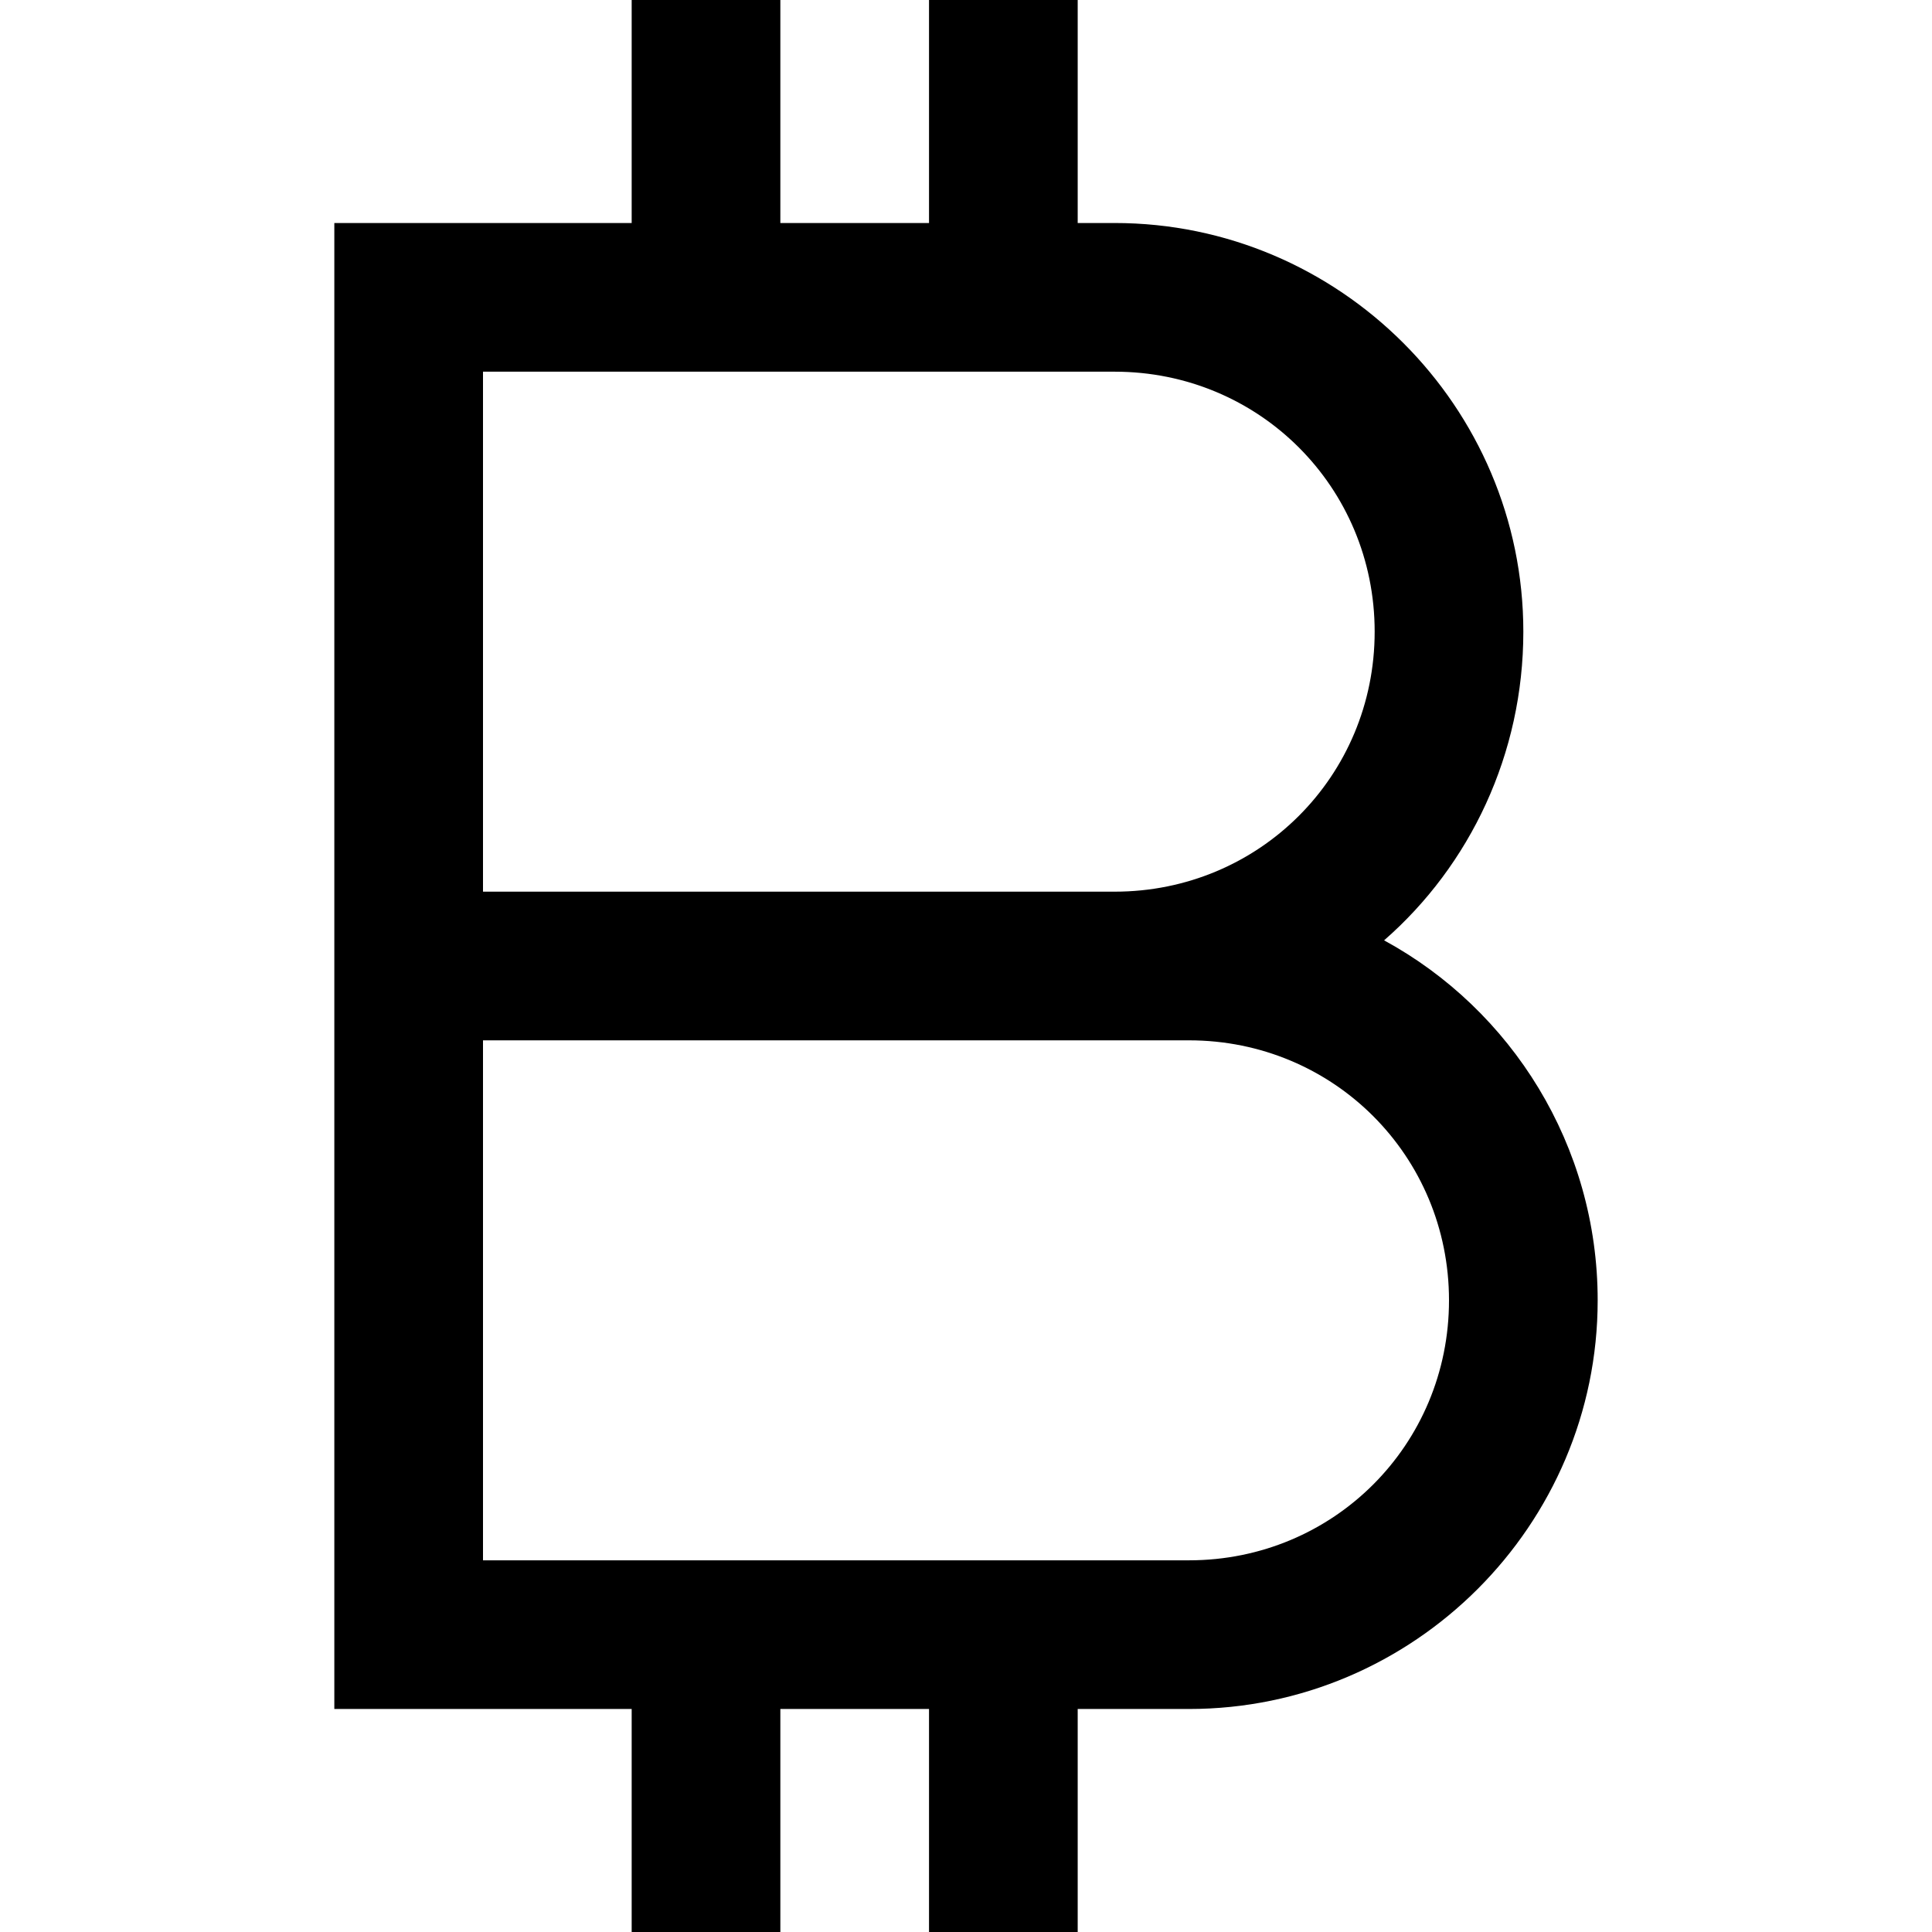 <?xml version="1.0" encoding="utf-8"?>
<!-- Generator: Adobe Illustrator 21.0.0, SVG Export Plug-In . SVG Version: 6.00 Build 0)  -->
<svg version="1.1" id="Layer_1" xmlns="http://www.w3.org/2000/svg" xmlns:xlink="http://www.w3.org/1999/xlink" x="0px" y="0px"
	 viewBox="0 0 512 512" style="enable-background:new 0 0 512 512;" xml:space="preserve">
<g>
	<path d="M167.4,0v59.1H88.6v393.8h78.8V512h39.4v-59.1h39.4V512h39.4v-59.1h29.5c59.6,0,108.3-48.7,108.3-108.3
		c0-41-22.8-77-56.6-95.4c22.8-19.9,36.9-49.4,36.9-81.8c0-59.6-48.7-108.3-108.3-108.3h-9.8V0h-39.4v59.1h-39.4V0H167.4z M128,98.5
		h167.4c38.3,0,68.9,30.6,68.9,68.9s-30.6,68.9-68.9,68.9H128V98.5z M128,275.7h187.1c38.3,0,68.9,30.6,68.9,68.9
		s-30.6,68.9-68.9,68.9H128V275.7z"/>
</g>
</svg>
